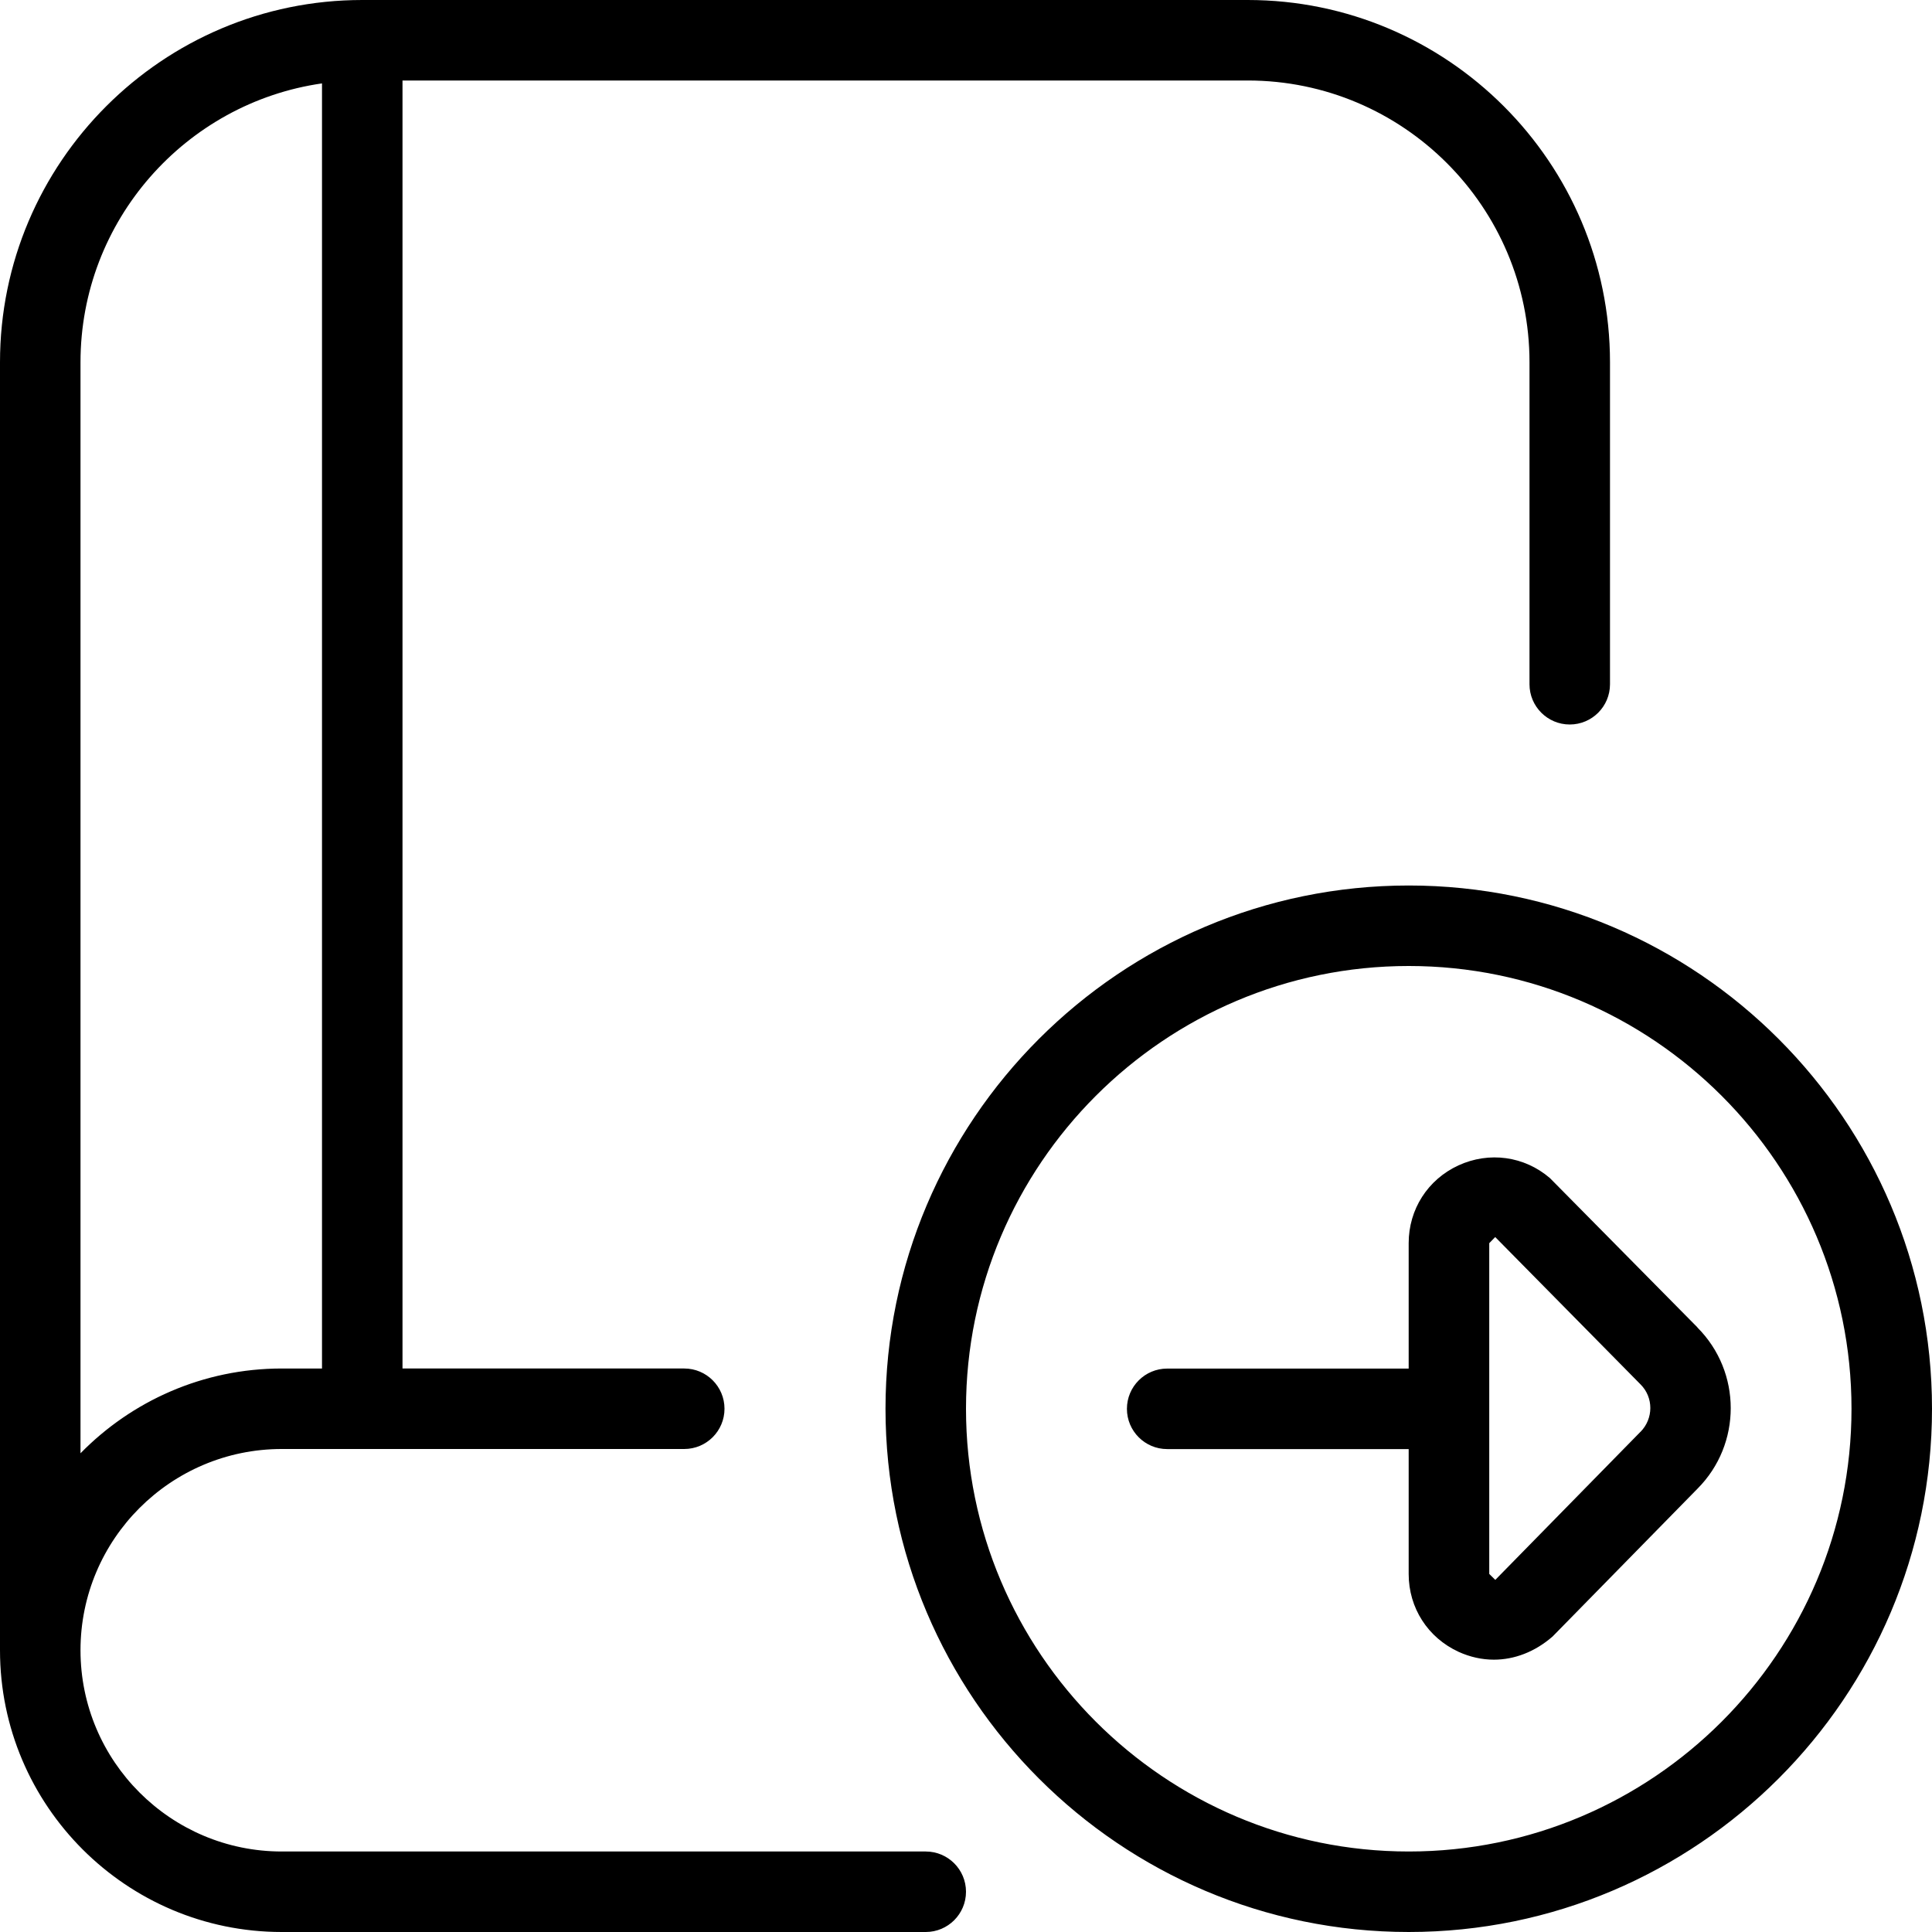 <?xml version="1.0" encoding="UTF-8"?>
<svg xmlns="http://www.w3.org/2000/svg" id="Layer_1" data-name="Layer 1" viewBox="0 0 24 24" width="512" height="512"><path d="m11.5,23H3.5c-1.378,0-2.5-1.121-2.5-2.5s1.122-2.5,2.5-2.5h5c.276,0,.5-.224.5-.5s-.224-.5-.5-.5h-3.5V1h10.5c1.93,0,3.5,1.57,3.5,3.5v4c0,.276.224.5.5.5s.5-.224.5-.5v-4c0-2.481-2.019-4.5-4.5-4.5H4.5C2.019,0,0,2.019,0,4.5v16c0,1.93,1.57,3.5,3.5,3.5h8c.276,0,.5-.224.5-.5s-.224-.5-.5-.5ZM1,4.5c0-1.76,1.306-3.221,3-3.464v15.964h-.5c-.978,0-1.864.404-2.5,1.053V4.5Zm16.5,6.5c-3.584,0-6.5,2.916-6.5,6.5s2.916,6.5,6.5,6.5,6.5-2.916,6.5-6.5-2.916-6.5-6.5-6.5Zm0,12c-3.033,0-5.5-2.468-5.5-5.5s2.467-5.5,5.5-5.5,5.5,2.468,5.5,5.5-2.467,5.5-5.5,5.5Zm3.586-6.511l-1.832-1.854c-.319-.274-.755-.333-1.137-.158-.381.176-.618.546-.618.966v1.558h-3c-.276,0-.5.224-.5.5s.224.5.5.5h3v1.552c0,.421.238.791.621.967.141.064.289.097.437.097.254,0,.51-.096.73-.288l1.8-1.836c.551-.553.55-1.45-.001-2.002Zm-.709,1.299l-1.802,1.838-.075-.074v-4.109l.074-.076,1.802,1.827.003.003c.163.162.163.426-.002.592Z"/></svg>
